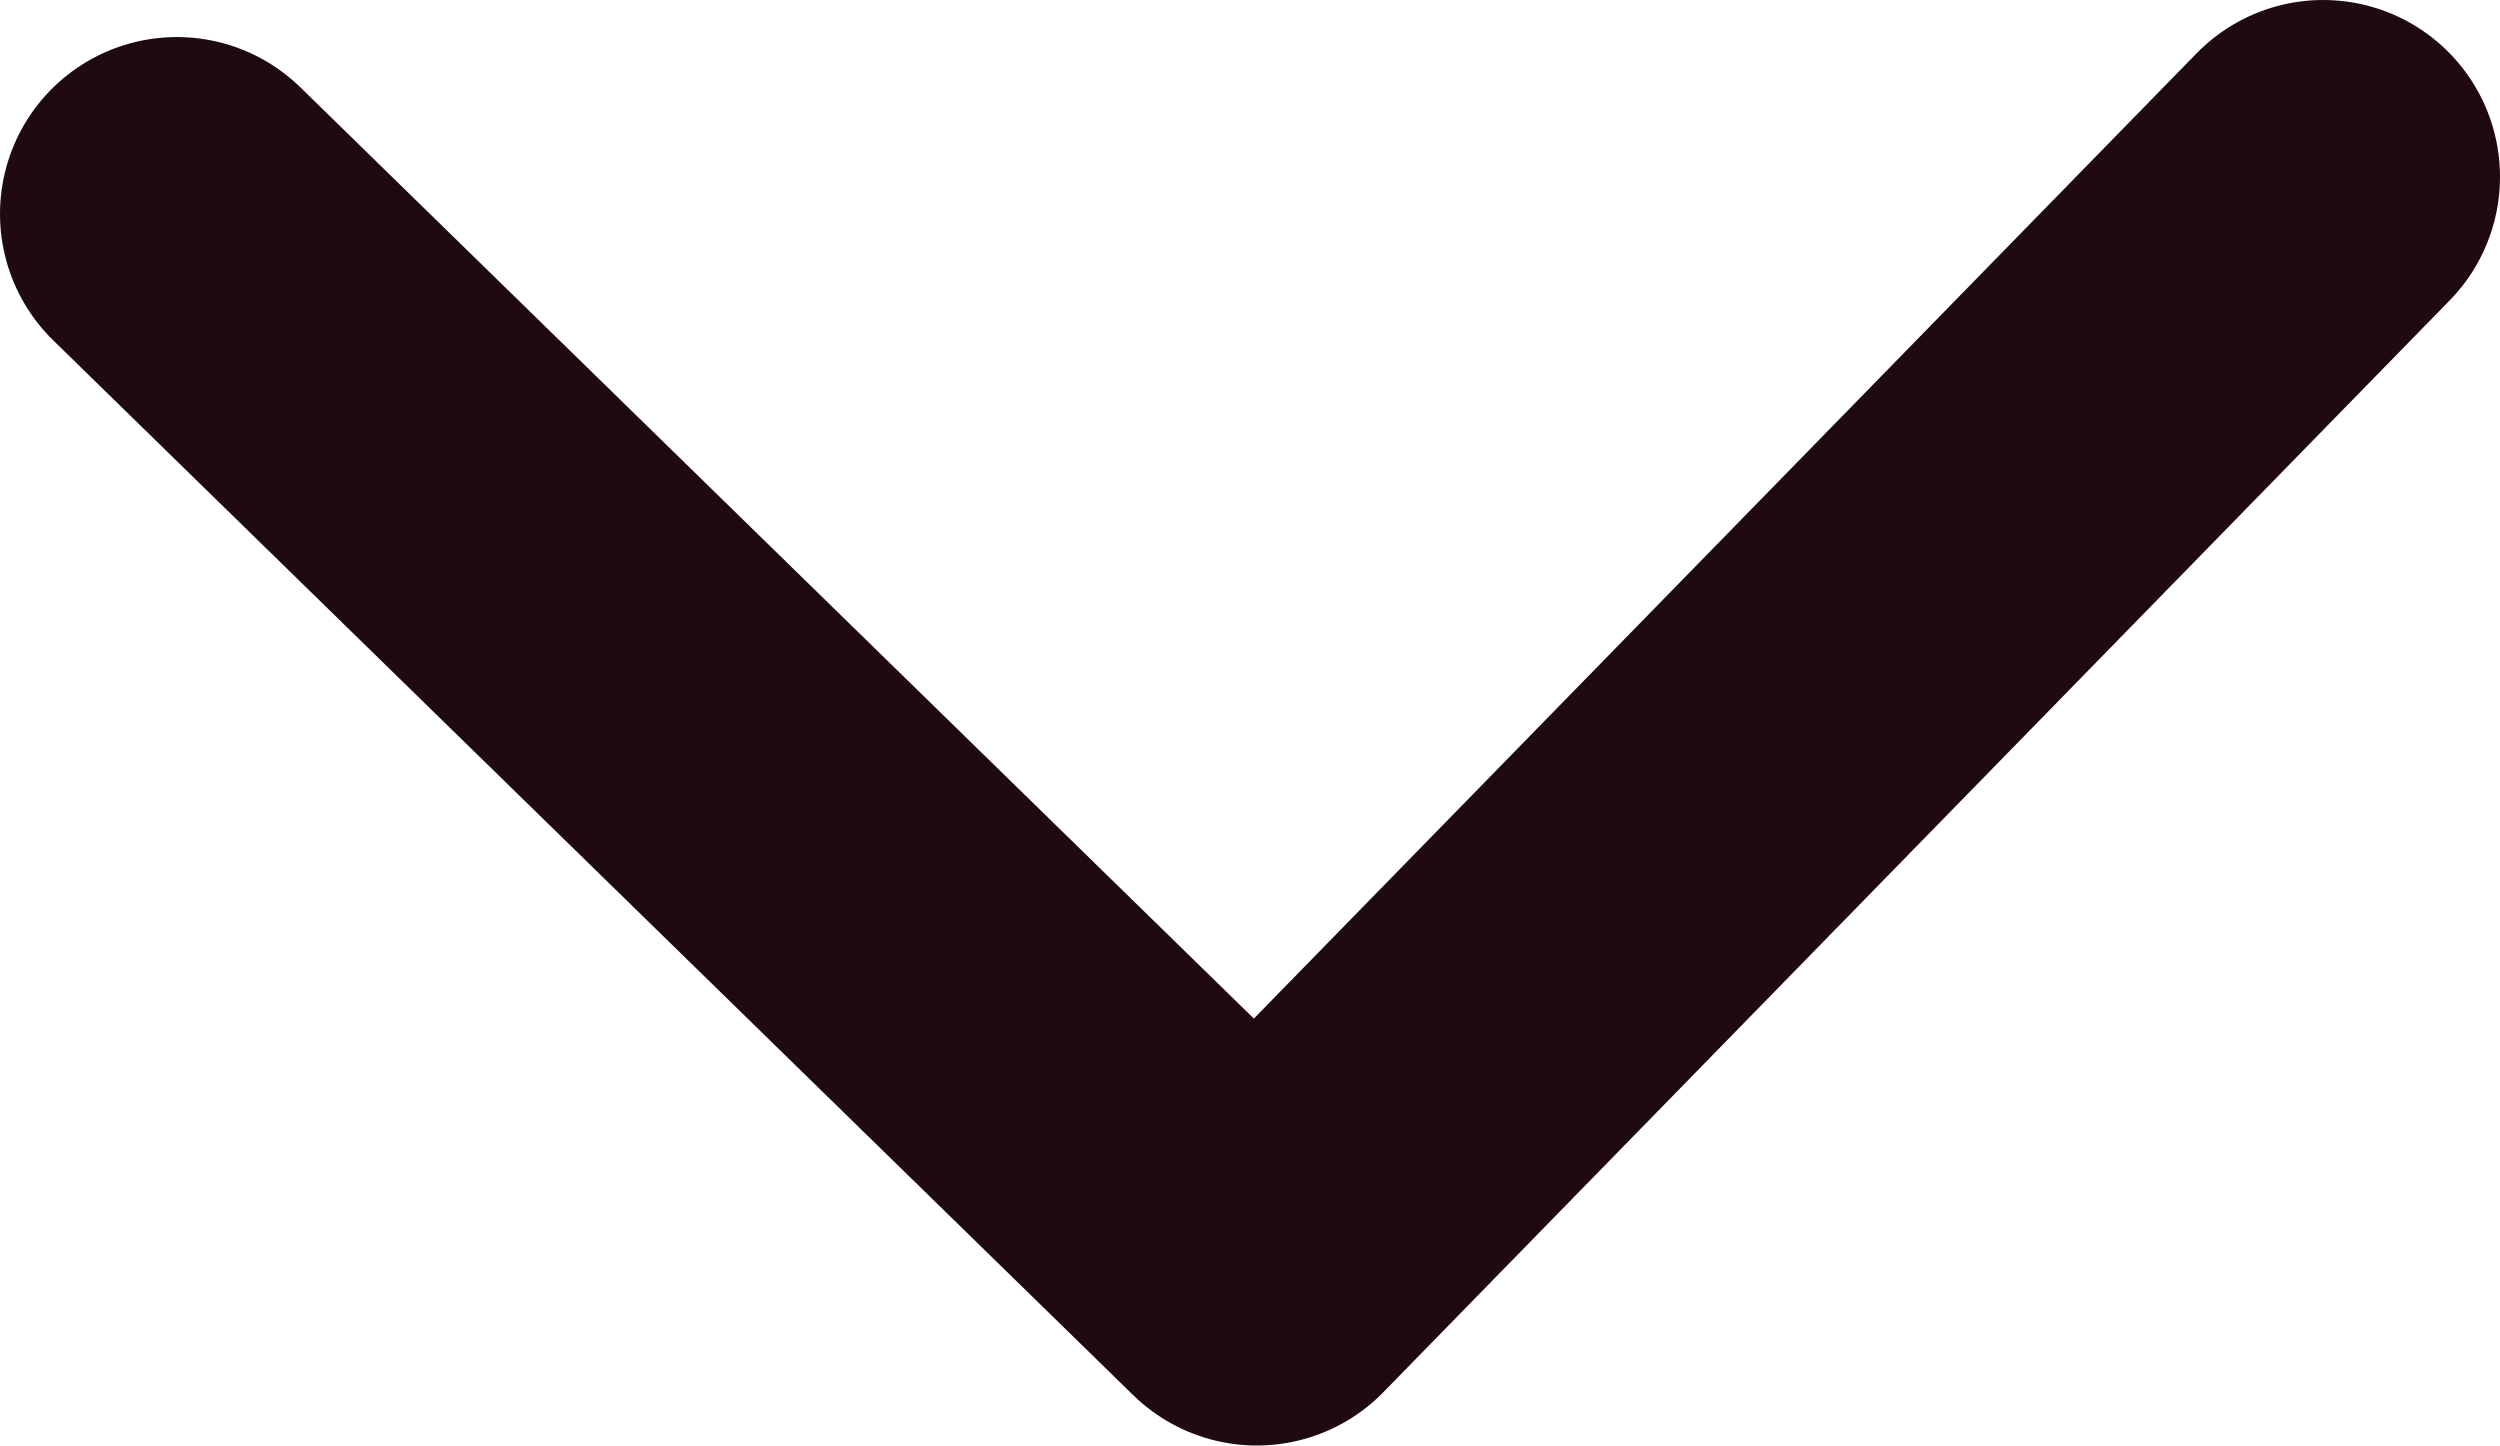 <?xml version="1.0" encoding="UTF-8"?>
<svg id="Calque_2" data-name="Calque 2" xmlns="http://www.w3.org/2000/svg" viewBox="0 0 282.72 163.47">
  <defs>
    <style>
      .cls-1 {
        fill: none;
        stroke: #1f0a0f;
        stroke-linecap: round;
        stroke-linejoin: round;
        stroke-width: 40px;
      }
    </style>
  </defs>
  <g id="_1500_x_1500_px_Logo_1" data-name="1500 x 1500 px Logo 1">
    <polyline class="cls-1" points="262.72 20 142.13 143.47 20 24.19"/>
  </g>
</svg>